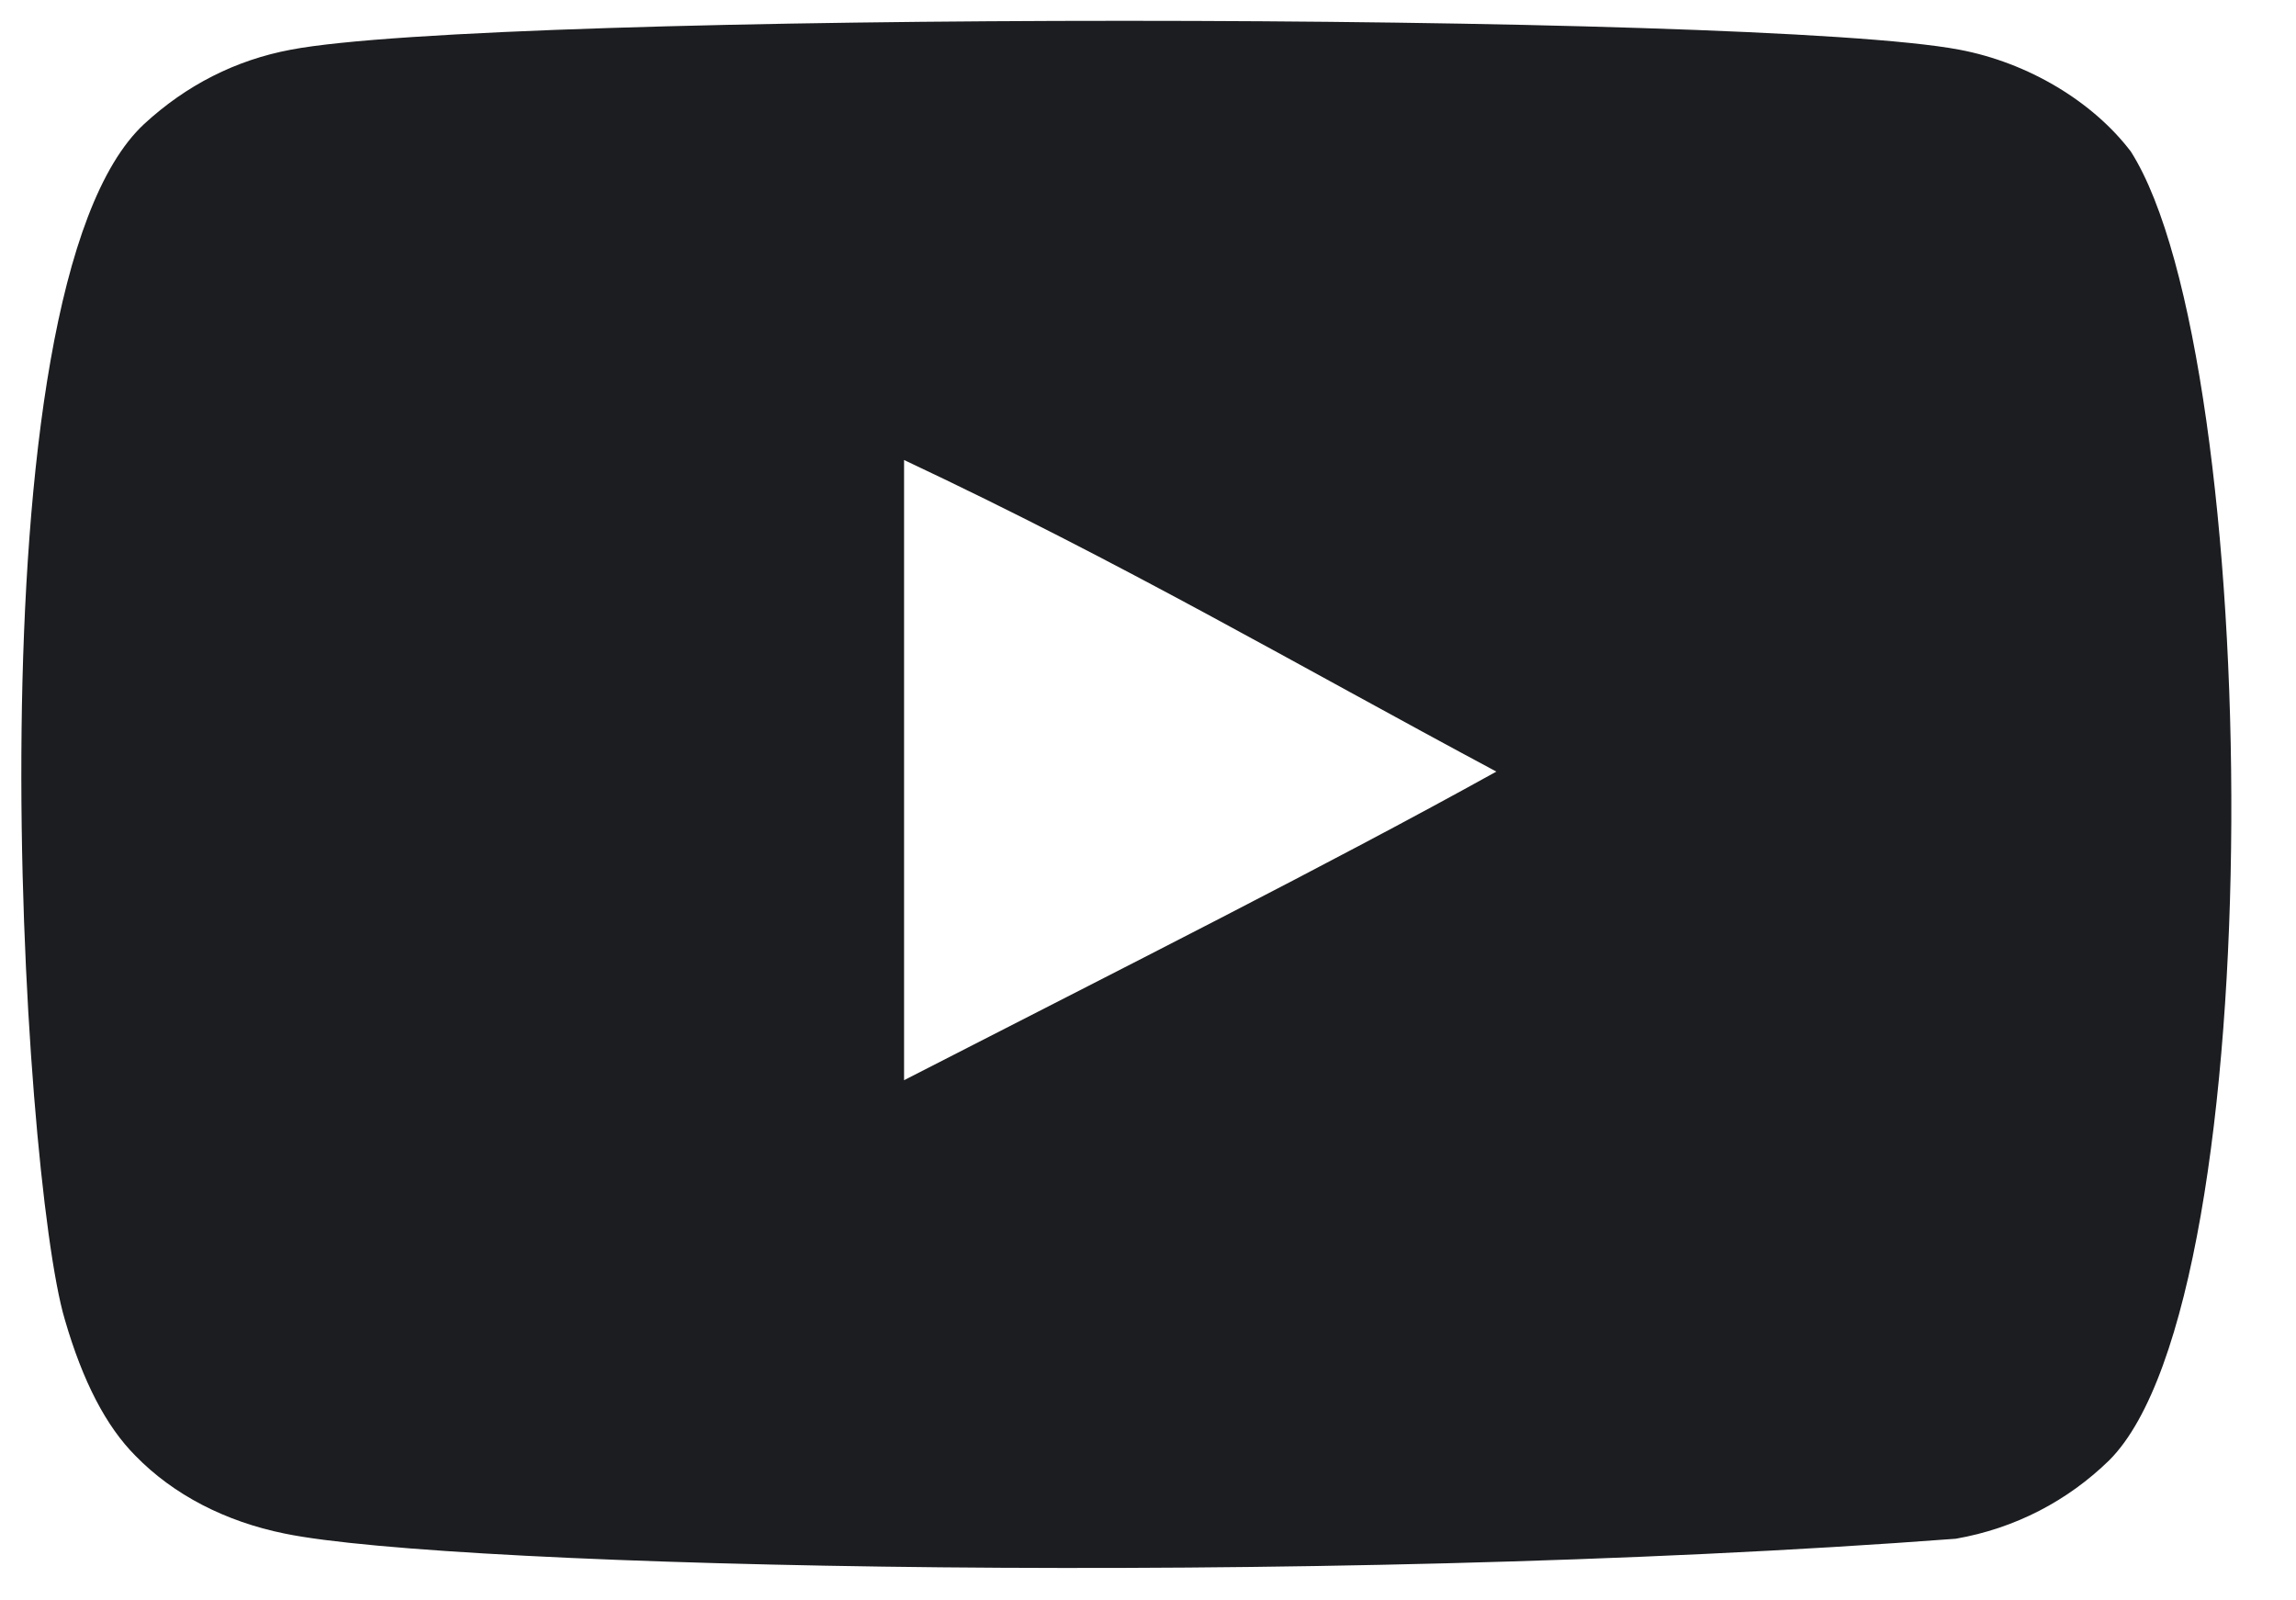 <svg width="33" height="23" viewBox="0 0 33 23" fill="none" xmlns="http://www.w3.org/2000/svg">
<path fill-rule="evenodd" clip-rule="evenodd" d="M12.994 15.524V6.611C16.158 8.1 18.608 9.538 21.507 11.089C19.116 12.415 16.158 13.902 12.994 15.524ZM30.627 2.179C30.081 1.46 29.151 0.9 28.161 0.714C25.25 0.162 7.09 0.16 4.181 0.714C3.386 0.863 2.679 1.223 2.072 1.782C-0.488 4.158 0.314 16.899 0.931 18.962C1.19 19.856 1.526 20.5 1.948 20.923C2.493 21.482 3.238 21.867 4.093 22.04C6.49 22.535 18.838 22.813 28.11 22.114C28.964 21.965 29.721 21.568 30.317 20.985C32.684 18.619 32.522 5.163 30.627 2.179Z" fill="#1C1D20"/>
</svg>
